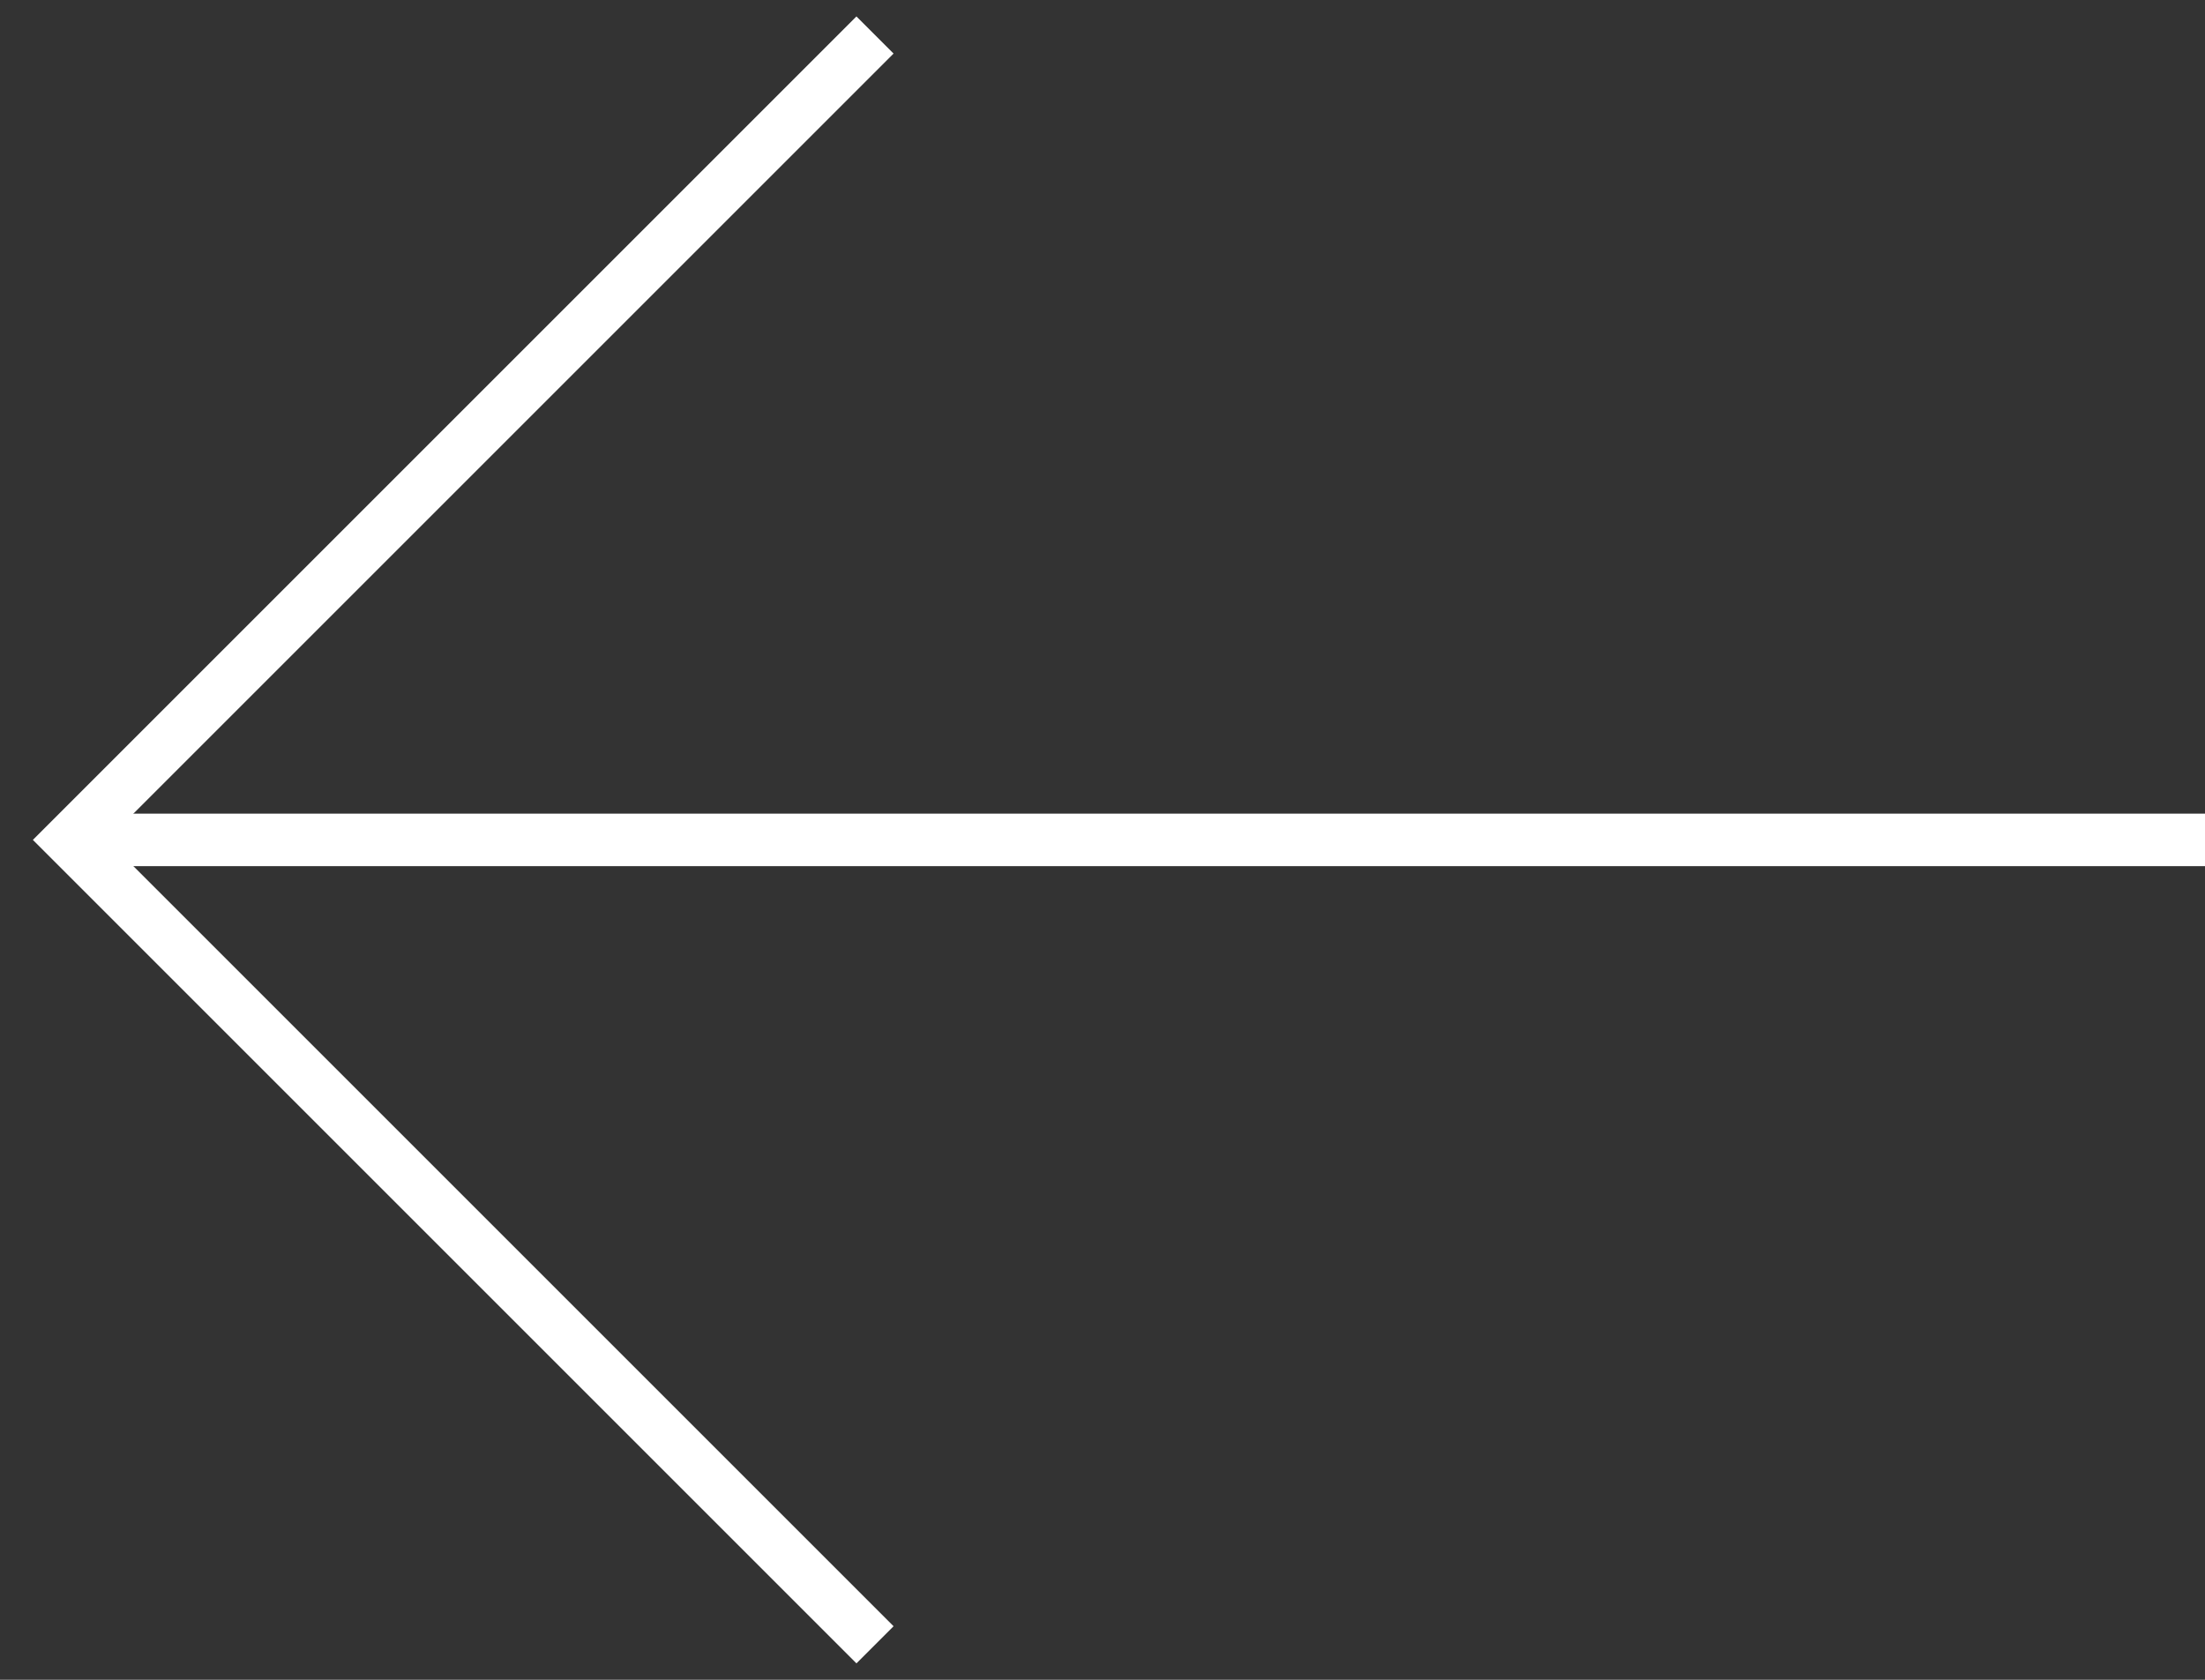 <svg width="63" height="48" viewBox="0 0 63 48" fill="none" xmlns="http://www.w3.org/2000/svg">
<rect x="0" y="0" width="63" height="48" fill="#333333" stroke="none"/>
<path d="M63 24L2 24" stroke="white" stroke-width="1.5"/>
<path d="M25 1L2 24L25 47" stroke="white" stroke-width="1.5"/>
</svg>
